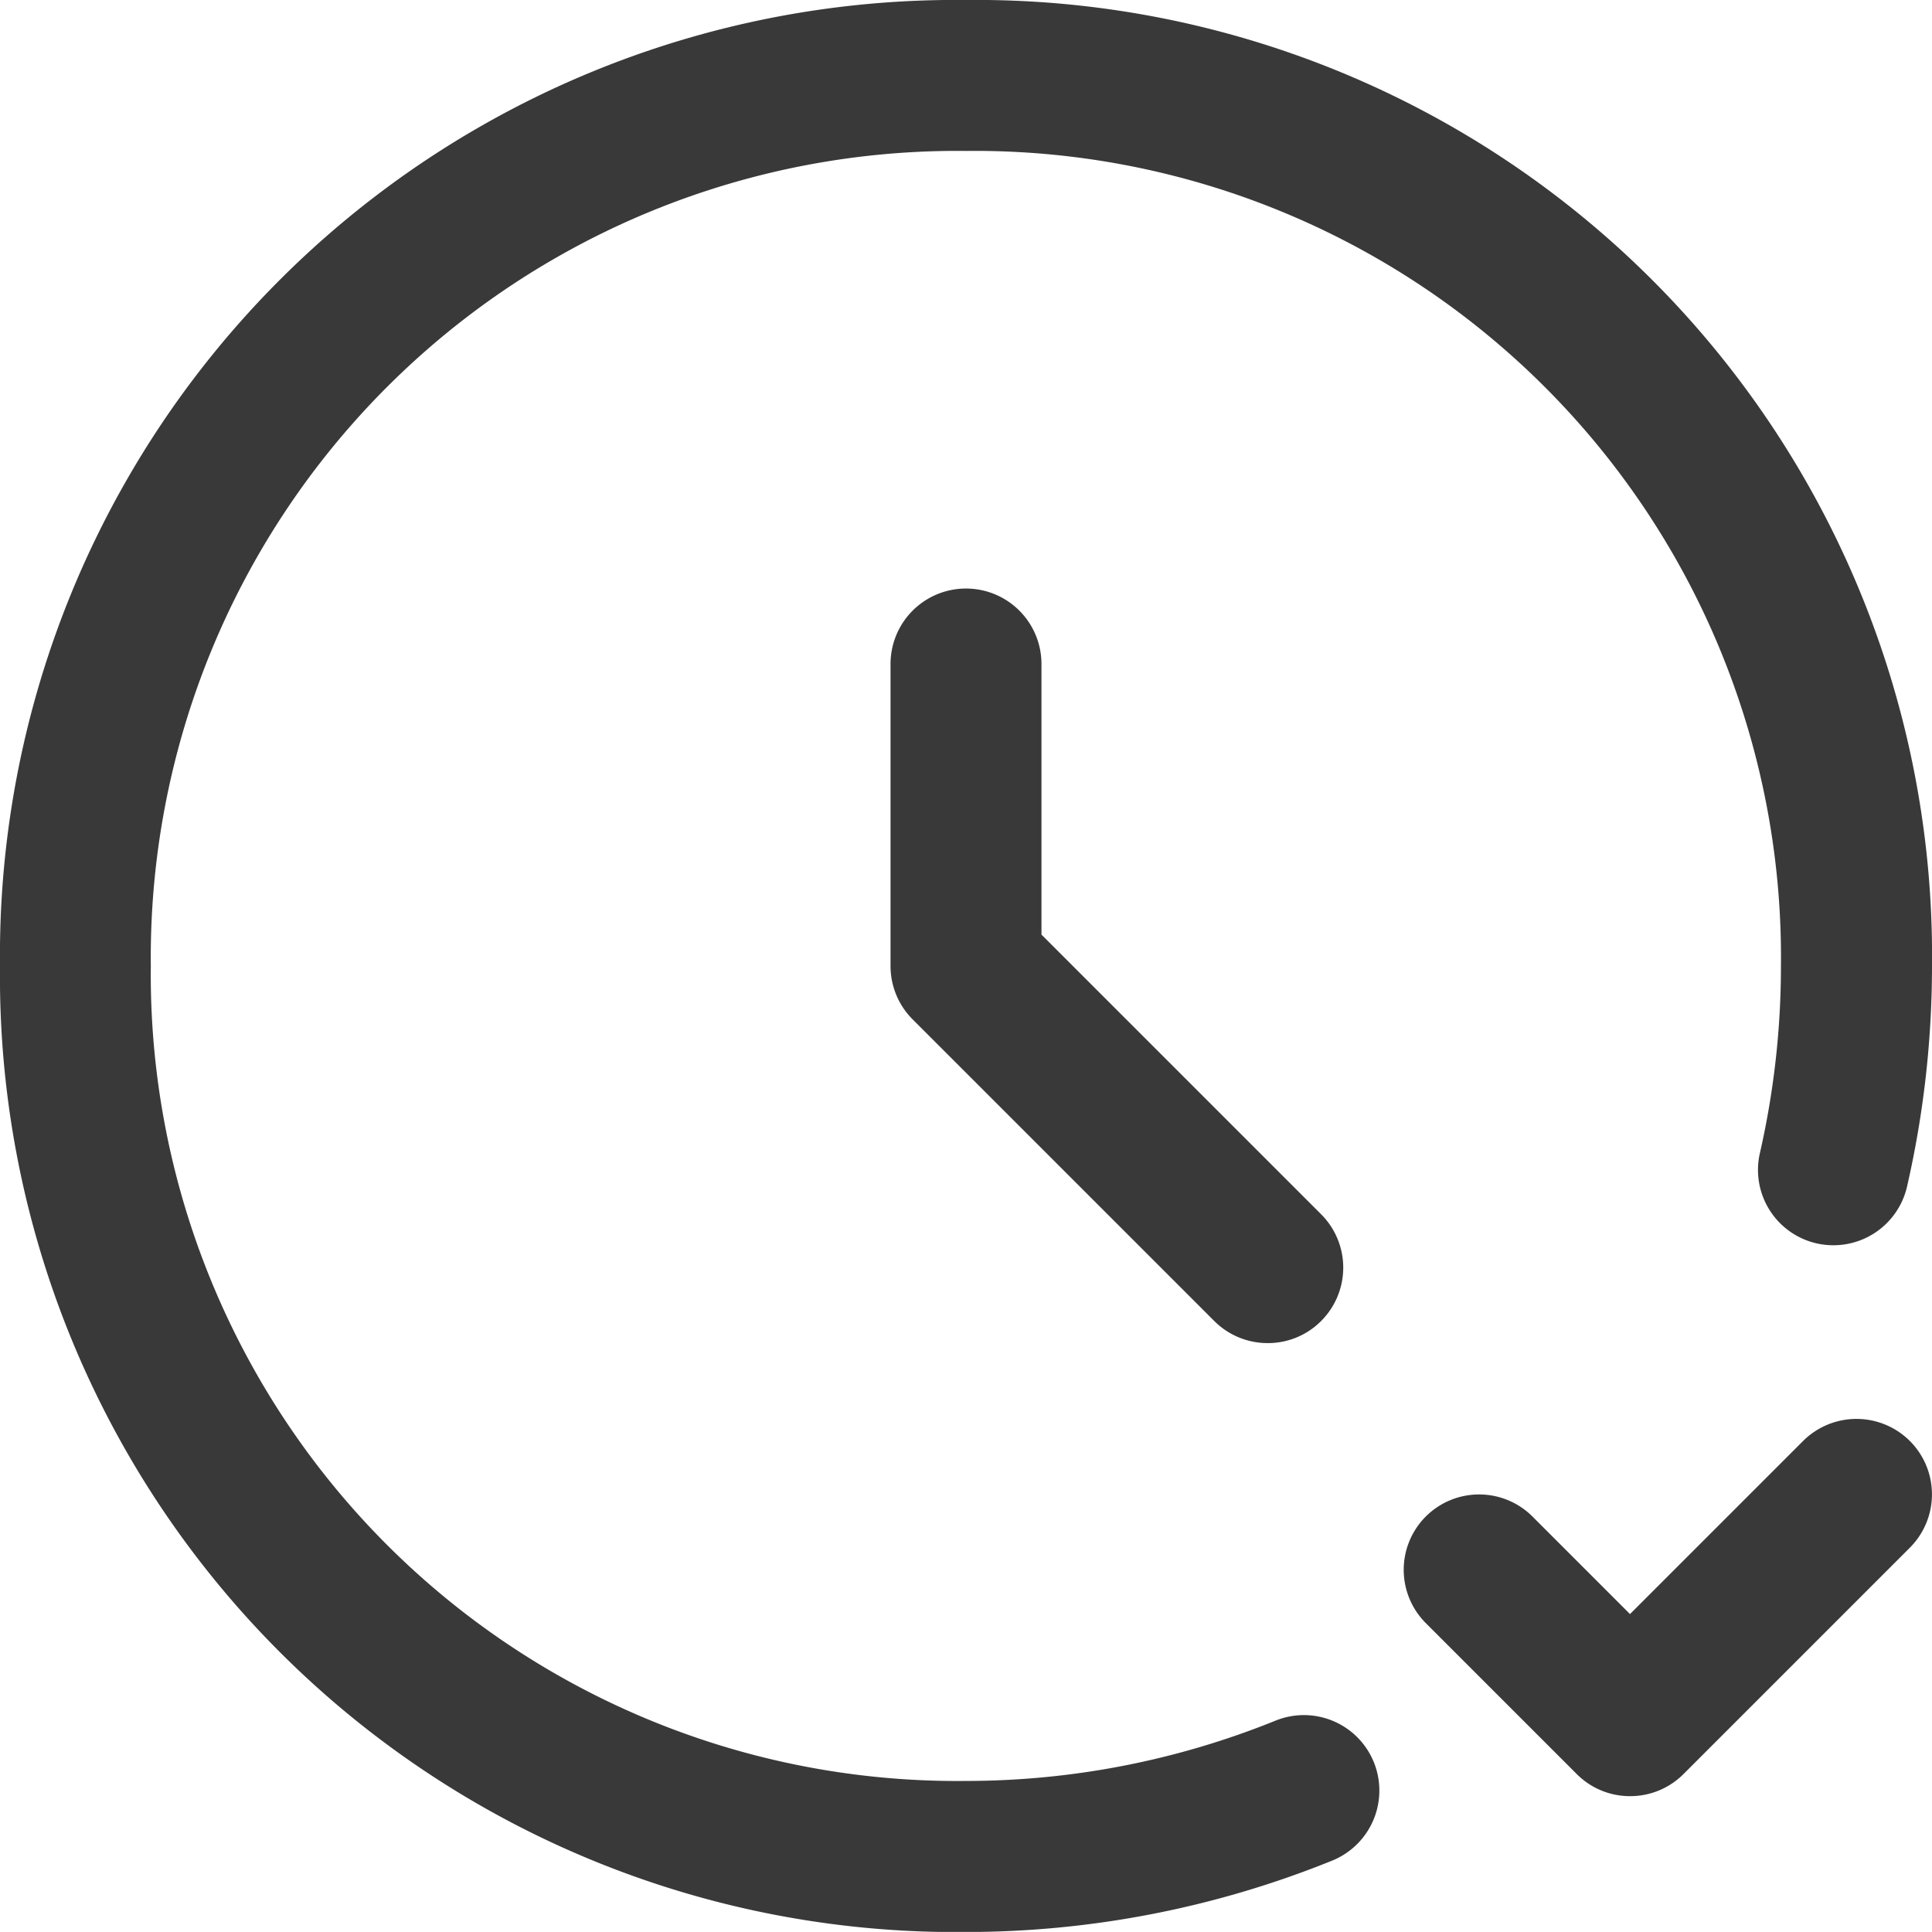 <svg xmlns="http://www.w3.org/2000/svg" width="16" height="15.999" viewBox="0 0 16 15.999">
  <path id="Union_53" data-name="Union 53" d="M-4743-2534a7.914,7.914,0,0,1,8-8,7.915,7.915,0,0,1,8,8,8.19,8.19,0,0,1-.207,1.828.626.626,0,0,1-.749.469.624.624,0,0,1-.469-.749,6.962,6.962,0,0,0,.174-1.549,6.677,6.677,0,0,0-6.75-6.749,6.678,6.678,0,0,0-6.75,6.749,6.678,6.678,0,0,0,6.75,6.75,6.835,6.835,0,0,0,2.566-.5.625.625,0,0,1,.813.346.626.626,0,0,1-.346.814A8.088,8.088,0,0,1-4735-2526,7.915,7.915,0,0,1-4743-2534Zm13.058,6.692-1.25-1.25a.624.624,0,0,1,0-.883.625.625,0,0,1,.883,0l.808.808,1.433-1.433a.626.626,0,0,1,.885,0,.625.625,0,0,1,0,.883l-1.875,1.875a.623.623,0,0,1-.443.183A.621.621,0,0,1-4729.942-2527.308Zm-3-3.75-2.5-2.5a.625.625,0,0,1-.183-.443v-2.5a.625.625,0,0,1,.625-.625.625.625,0,0,1,.625.625v2.241l2.316,2.316a.625.625,0,0,1,0,.884.621.621,0,0,1-.441.183A.625.625,0,0,1-4732.942-2531.058Z" transform="translate(4743 2542)" fill="#393939"/>
</svg>
